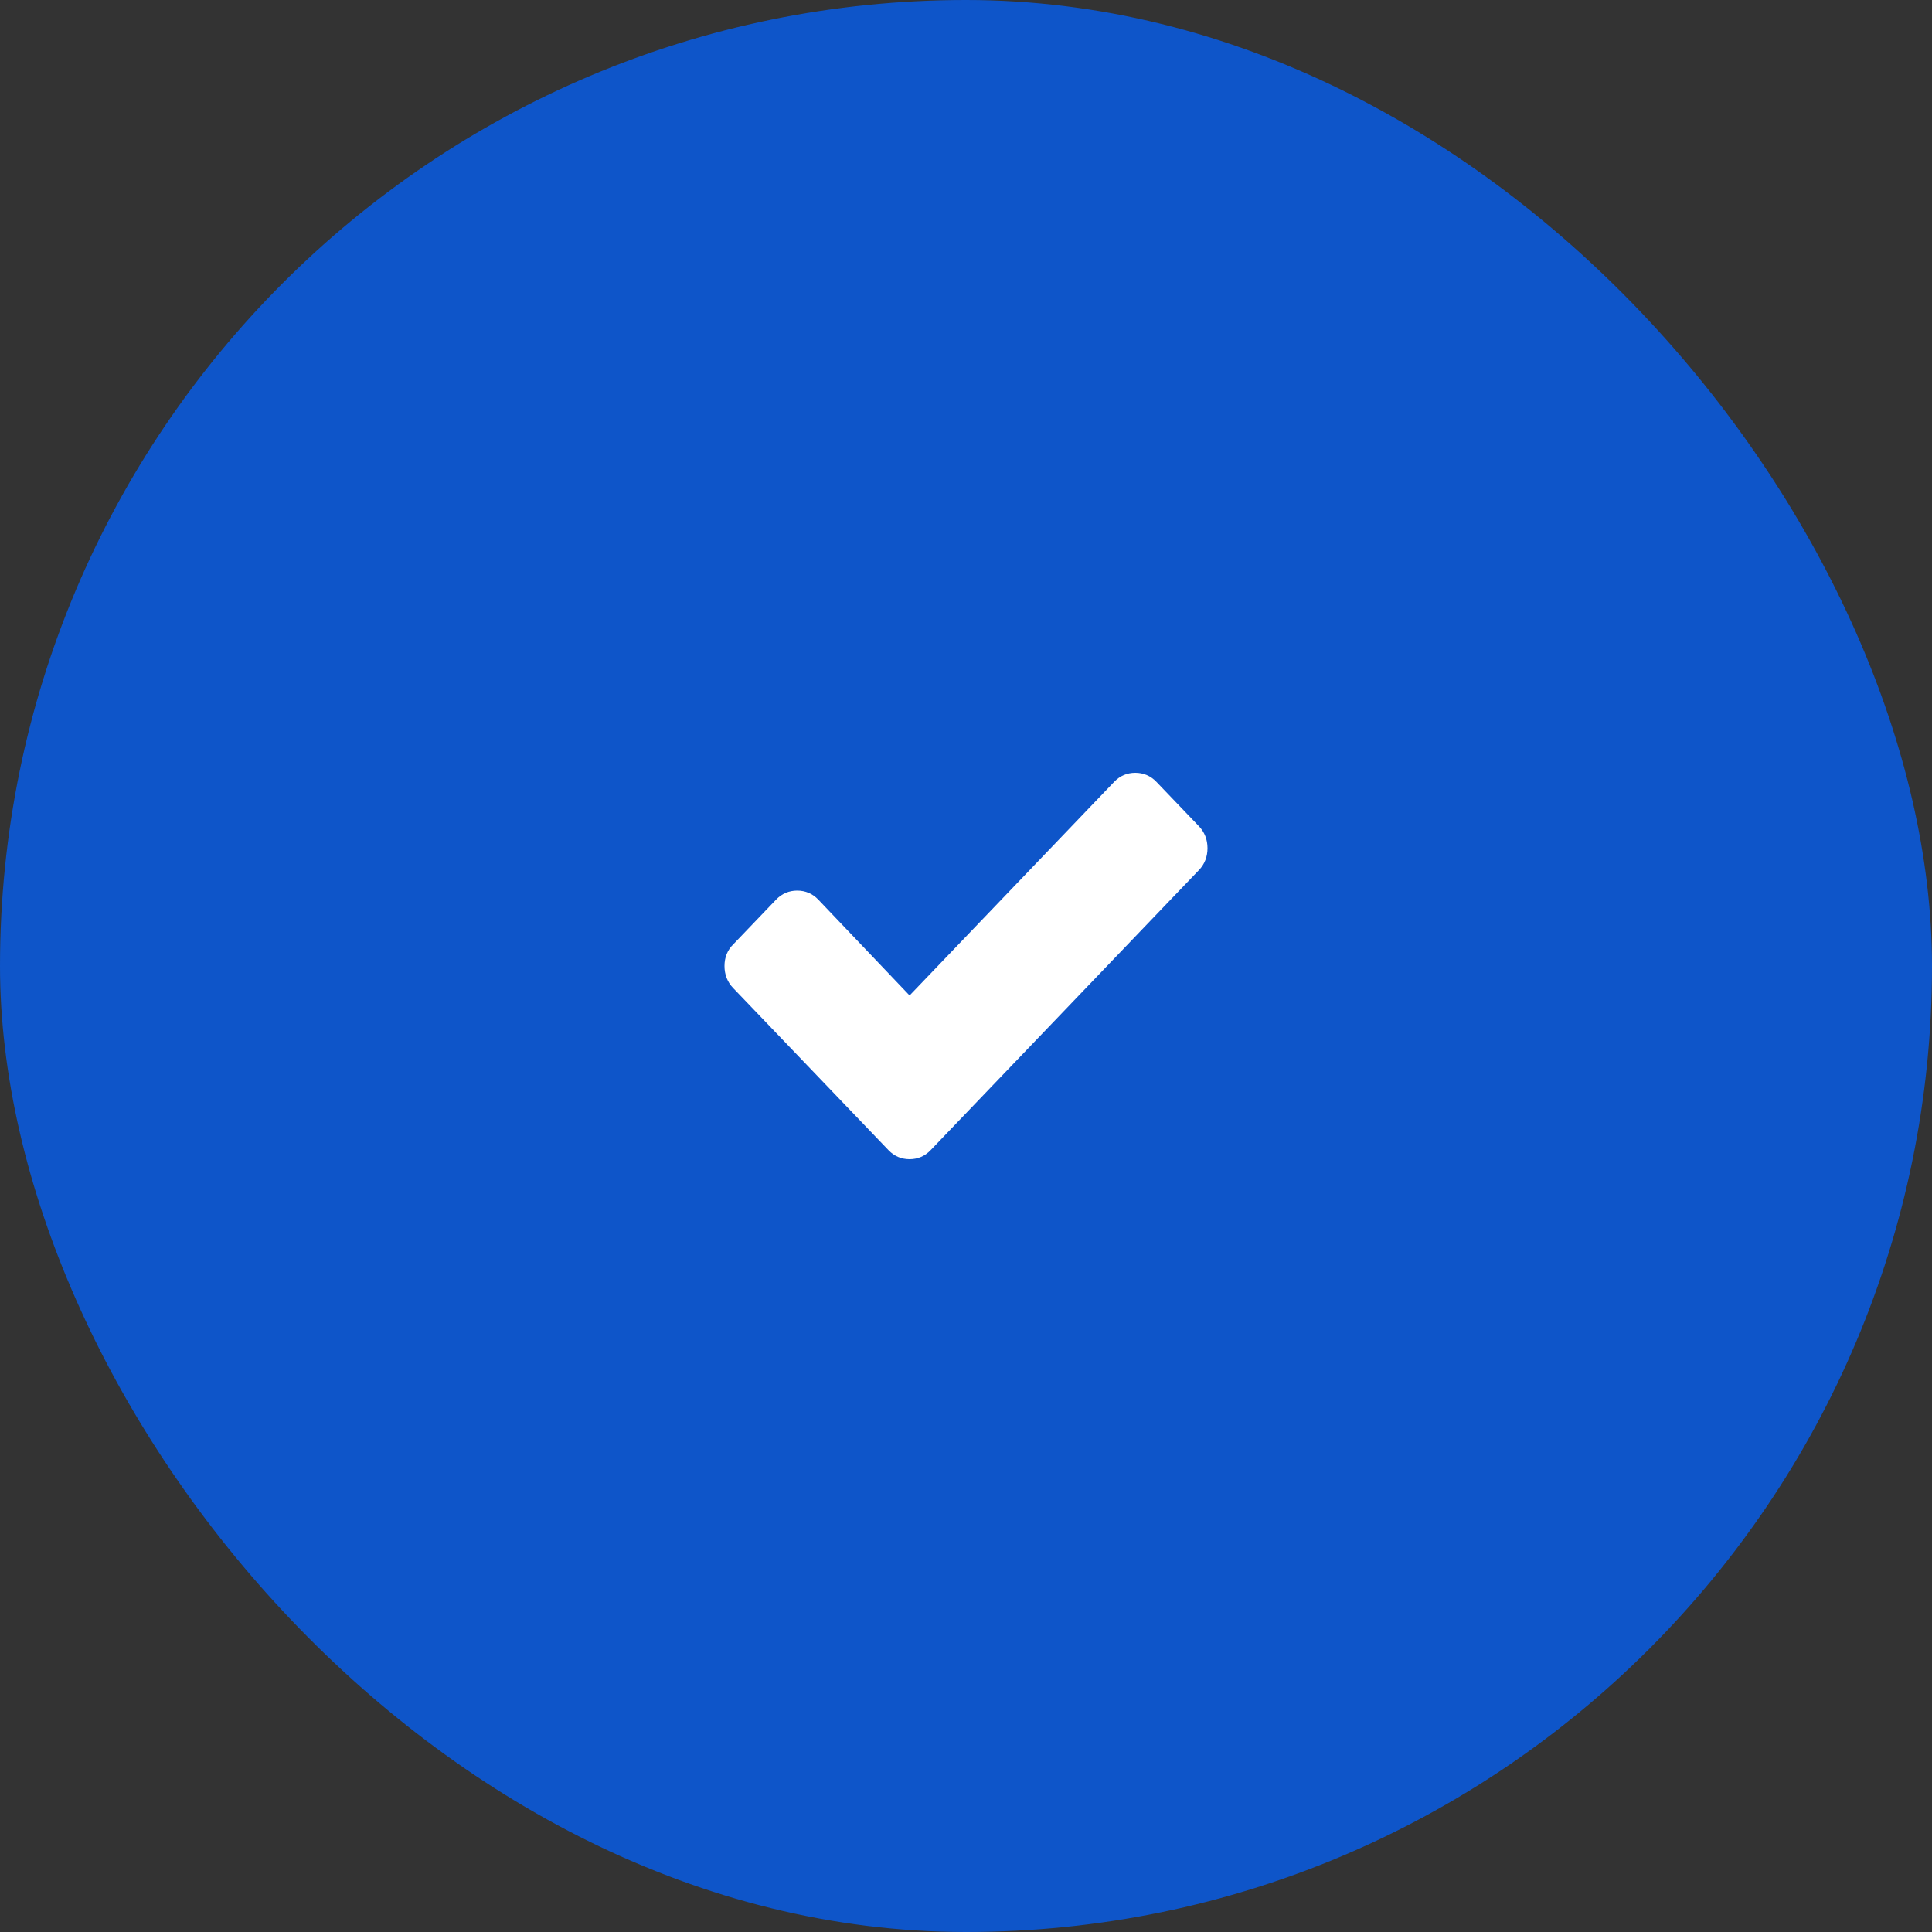 <?xml version="1.0" encoding="UTF-8"?> <svg xmlns="http://www.w3.org/2000/svg" width="40" height="40" viewBox="0 0 40 40" fill="none"><rect x="0" y="0" width="40" height="40" fill="#333333" stroke="none"/> <rect width="40" height="40" rx="20" fill="#0E55C9"></rect> <path d="M24.822 17.106L23.941 16.186C23.822 16.062 23.673 16 23.505 16C23.337 16 23.188 16.062 23.069 16.186L18.832 20.61L16.941 18.625C16.822 18.501 16.673 18.439 16.505 18.439C16.337 18.439 16.188 18.501 16.069 18.625L15.188 19.545C15.059 19.669 15 19.824 15 20C15 20.176 15.059 20.331 15.178 20.455L17.515 22.894L18.396 23.814C18.515 23.938 18.663 24 18.832 24C19 24 19.148 23.938 19.267 23.814L20.148 22.894L24.822 18.015C24.941 17.892 25 17.736 25 17.561C25 17.385 24.941 17.23 24.822 17.106Z" fill="white"></path> </svg> 